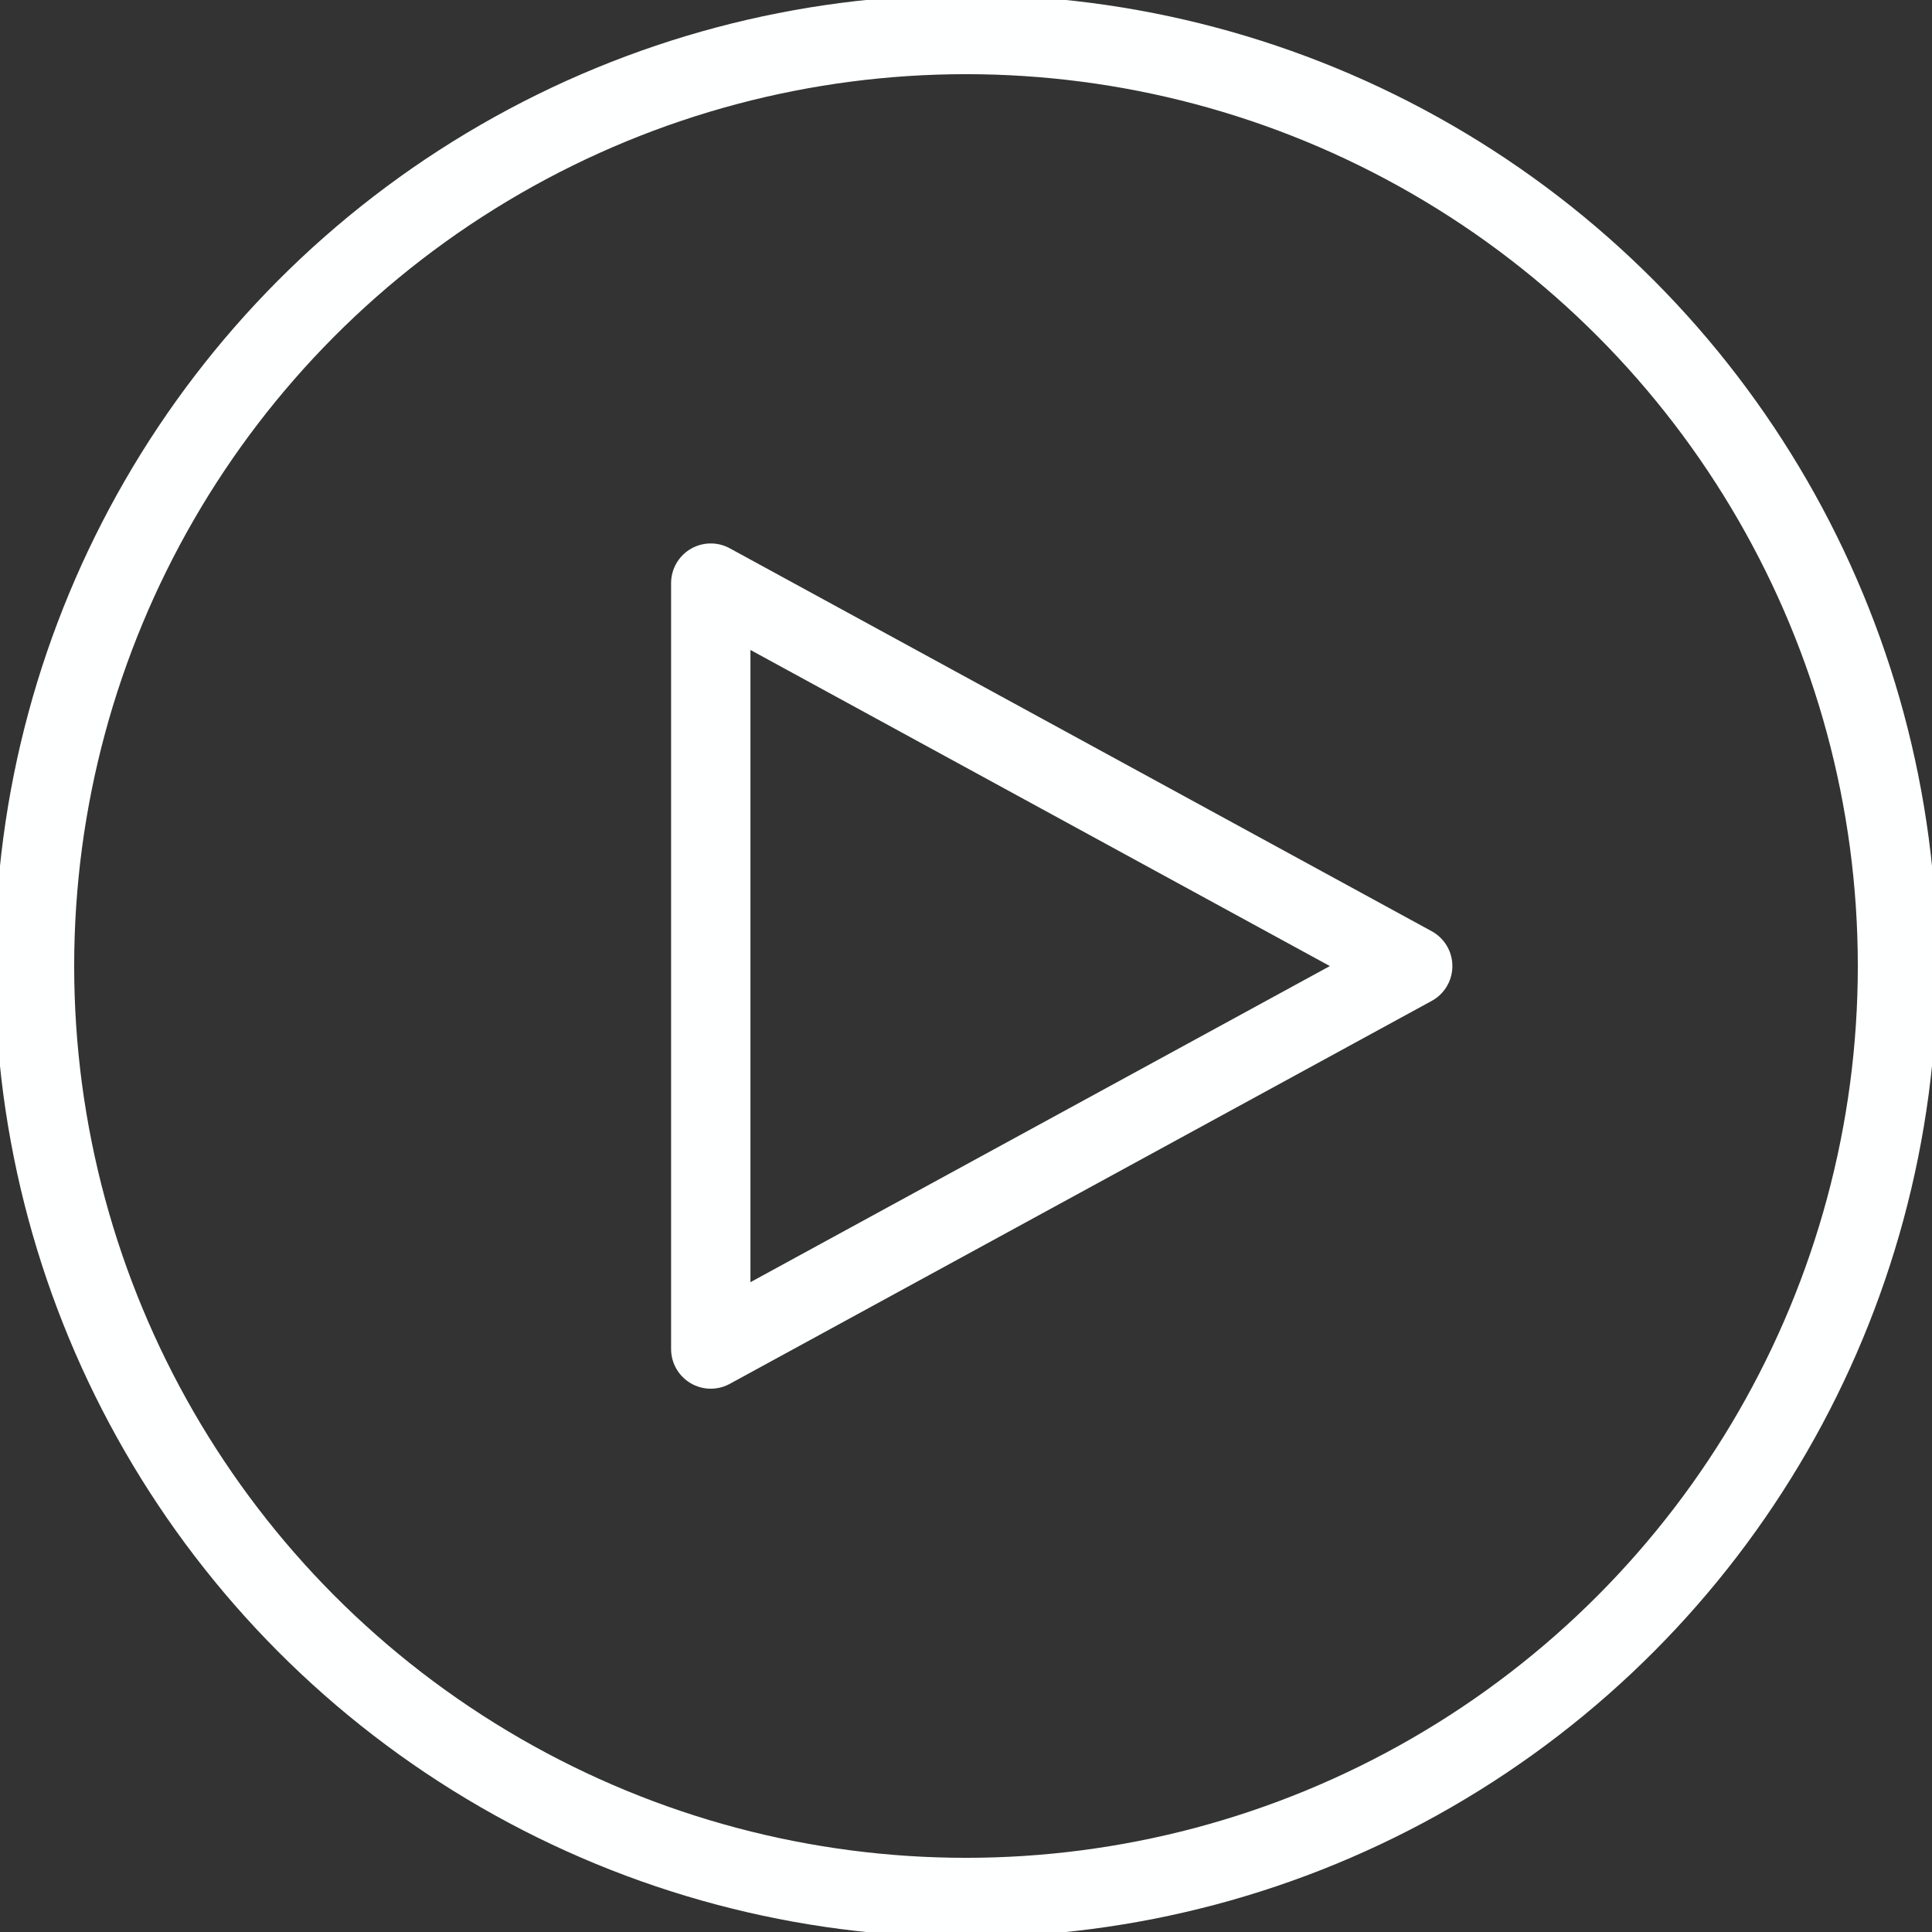 <svg xmlns="http://www.w3.org/2000/svg" xmlns:xlink="http://www.w3.org/1999/xlink" width="56" height="56" viewBox="0 0 56 56">
  <rect x="0" y="0" width="56" height="56" fill="#333333" stroke="none"/>
  <defs>
    <clipPath id="clip-path">
      <rect id="Rectangle_24" data-name="Rectangle 24" width="56" height="56" transform="translate(-0.256 -0.256)" fill="none" stroke="#feffff" stroke-width="2.3"/>
    </clipPath>
  </defs>
  <g id="Group_27" data-name="Group 27" transform="translate(-2 -2)">
    <g id="Group_27-2" data-name="Group 27" transform="translate(2.256 2.256)" clip-path="url(#clip-path)">
      <circle id="Ellipse_7" data-name="Ellipse 7" cx="27" cy="27" r="27" transform="translate(0.744 0.744)" fill="none" stroke="#feffff" stroke-linecap="round" stroke-linejoin="round" stroke-width="2.3"/>
      <path id="Path_70" data-name="Path 70" d="M22,18V40.2L42.346,29.1Z" transform="translate(-1.654 -1.354)" fill="none" stroke="#feffff" stroke-linecap="round" stroke-linejoin="round" stroke-width="2.3"/>
    </g>
  </g>
</svg>
